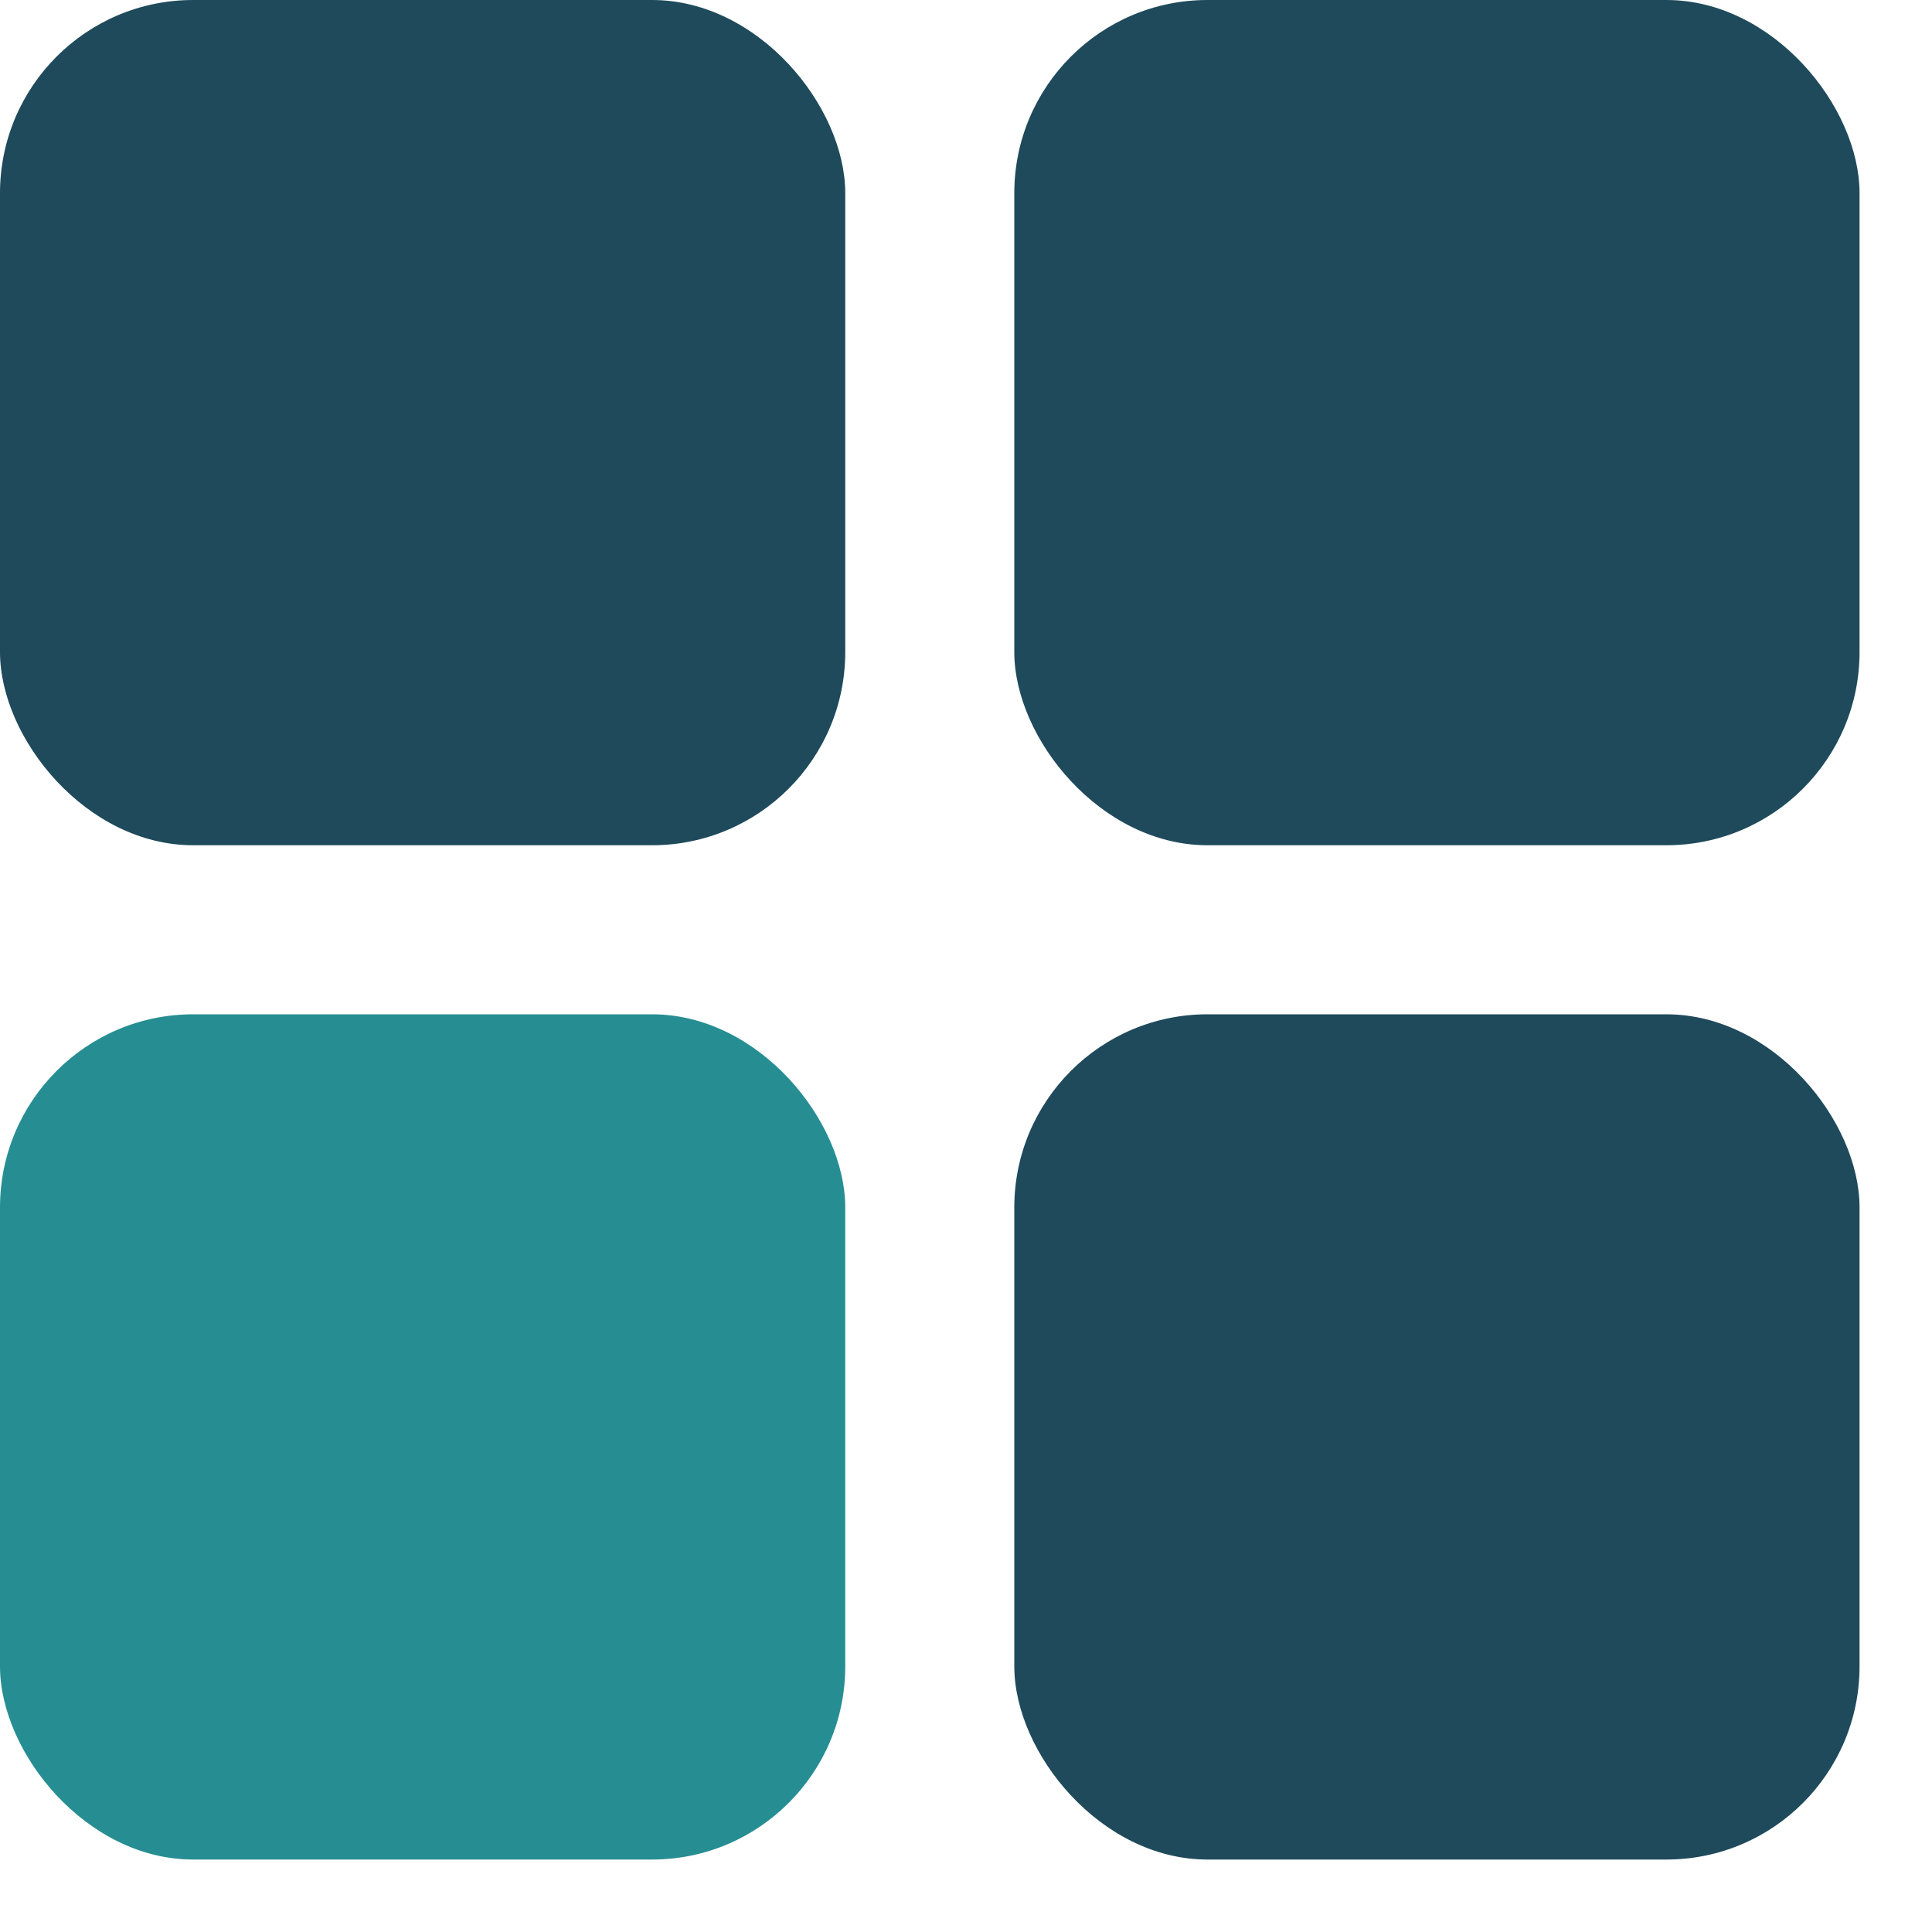 <svg viewBox="0 0 40 40" fill="none" xmlns="http://www.w3.org/2000/svg">
  <rect width="17.5" height="17.5" rx="4" fill="#1E4A5B"/>
  <rect x="21" width="17.5" height="17.5" rx="4" fill="#1E4A5B"/>
  <rect y="21" width="17.5" height="17.5" rx="4" fill="#268E92"/>
  <rect x="21" y="21" width="17.5" height="17.5" rx="4" fill="#1E4A5B"/>
</svg>
